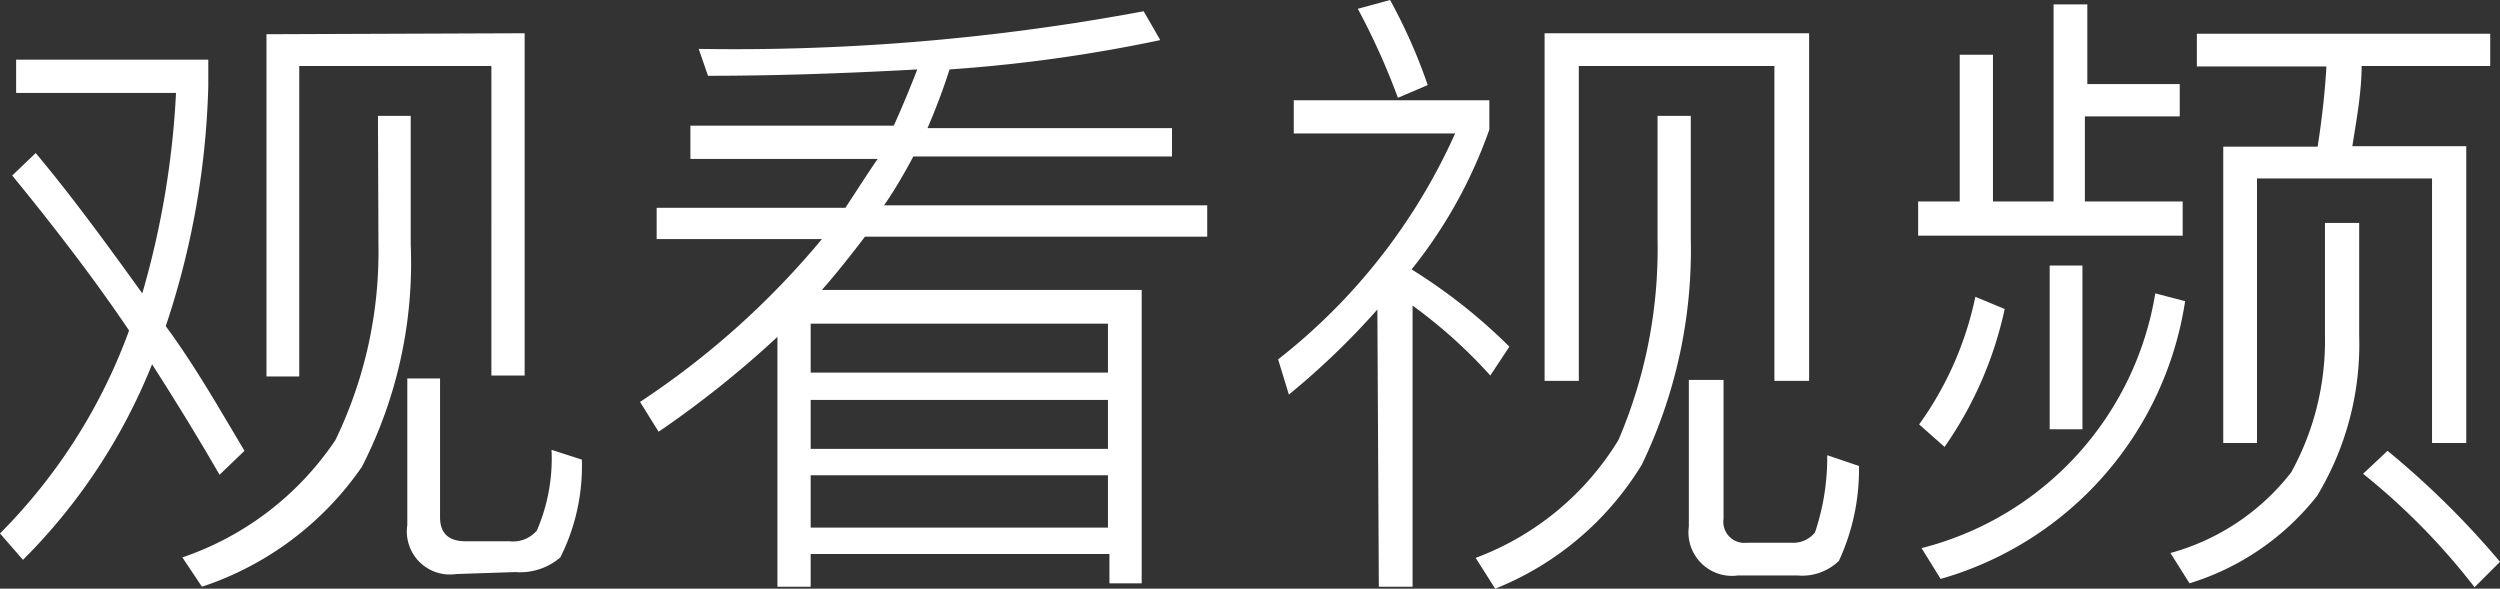 <svg xmlns="http://www.w3.org/2000/svg" viewBox="0 0 51.13 12.04"><rect x="0" y="0" width="51.13" height="12.04" fill="#333333" stroke="none"/><defs><style>.cls-1{fill:#fff;}</style></defs><g id="图层_2" data-name="图层 2"><g id="txt"><path class="cls-1" d="M.73,3.13C1.46,4,2.19,5,2.91,6A17.85,17.85,0,0,0,3.6,1.9H.33V1.22H4.26v.54a16.77,16.77,0,0,1-.87,4.91C4,7.5,4.48,8.35,5,9.22l-.51.49C4.08,9,3.63,8.26,3.11,7.45a11.88,11.88,0,0,1-2.64,4L0,10.91A11.42,11.42,0,0,0,2.64,6.76C2,5.81,1.2,4.75.25,3.59Zm7-.76h.67V5a9.14,9.14,0,0,1-1,4.55A6.43,6.43,0,0,1,4.13,12l-.4-.6A6.15,6.15,0,0,0,6.86,9a8.84,8.84,0,0,0,.88-4Zm3-1.69v7h-.68V1.35H6.12V7.7H5.45v-7ZM9.33,11.74a.88.88,0,0,1-1-1v-3H9v2.84c0,.33.18.49.52.49h.9a.64.64,0,0,0,.56-.22,3.71,3.71,0,0,0,.3-1.65l.62.2a4.16,4.16,0,0,1-.44,2,1.26,1.26,0,0,1-.92.3Z"/><path class="cls-1" d="M14.12,2.57h4.16c.17-.38.33-.76.48-1.15-1.46.08-2.88.13-4.28.13L14.29,1a45.44,45.44,0,0,0,9.1-.77l.34.59a31.1,31.1,0,0,1-4.31.6q-.18.57-.45,1.2h5V3.2H18.68c-.15.28-.35.64-.6,1h6.61v.64h-7c-.31.41-.6.77-.88,1.09h6.54v6h-.66v-.6H16.58V12H15.9V6.89a20.88,20.88,0,0,1-2.43,1.94l-.38-.61a17,17,0,0,0,3.72-3.33H13.43V4.25h3.86c.23-.35.46-.71.66-1H14.12Zm8.54,5.05v-1H16.58v1Zm-6.08.56v1h6.08v-1Zm0,1.54v1.07h6.08V9.72Z"/><path class="cls-1" d="M28.17,6.33a15.65,15.65,0,0,1-1.81,1.74l-.22-.72a12.18,12.18,0,0,0,3.62-4.62h-3.3V2.05h4v.6a9.73,9.73,0,0,1-1.59,2.86,11.26,11.26,0,0,1,2,1.58l-.39.59a10.14,10.14,0,0,0-1.59-1.43V12h-.69ZM28.43,0a11.12,11.12,0,0,1,.77,1.74L28.59,2A14.22,14.22,0,0,0,27.77.18ZM33.9,2.37h.68V4.88a10.11,10.11,0,0,1-1,4.62,6.21,6.21,0,0,1-3,2.54l-.4-.63A5.79,5.79,0,0,0,33.1,9a9.93,9.93,0,0,0,.8-4.12ZM37,.68V7.79h-.71V1.35h-4V7.79h-.7V.68ZM35.54,11.77a.89.89,0,0,1-1-1v-3h.71v2.84a.43.43,0,0,0,.48.49h.91a.57.57,0,0,0,.48-.21,4.79,4.79,0,0,0,.25-1.58l.65.22a4.46,4.46,0,0,1-.41,1.94,1.08,1.08,0,0,1-.84.3Z"/><path class="cls-1" d="M42,.09h.69V1.72h1.89v.66H42.64V4.12h2v.7H39.23v-.7h.85v-3h.68v3H42ZM41,6.32a7.77,7.77,0,0,1-1.23,2.82l-.52-.46A6.86,6.86,0,0,0,40.4,6.07Zm3.69-.16a7,7,0,0,1-5,5.68l-.39-.63A6.45,6.45,0,0,0,44.08,6Zm-2.77-.73h.67V8.78h-.67Zm5.63-.87h.7v2.3a6,6,0,0,1-.86,3.28,5.29,5.29,0,0,1-2.61,1.79l-.39-.62a4.7,4.7,0,0,0,2.47-1.65,5.58,5.58,0,0,0,.69-2.8ZM44.93.69h6v.66H48.3c0,.52-.1,1.07-.19,1.64h2.33V9.06h-.7V3.65H46.16V9.06h-.69V3H47.4c.09-.57.15-1.12.18-1.64H44.93Zm3.9,8.53a17.68,17.68,0,0,1,2.3,2.27l-.52.52a13.71,13.71,0,0,0-2.28-2.32Z"/></g></g></svg>